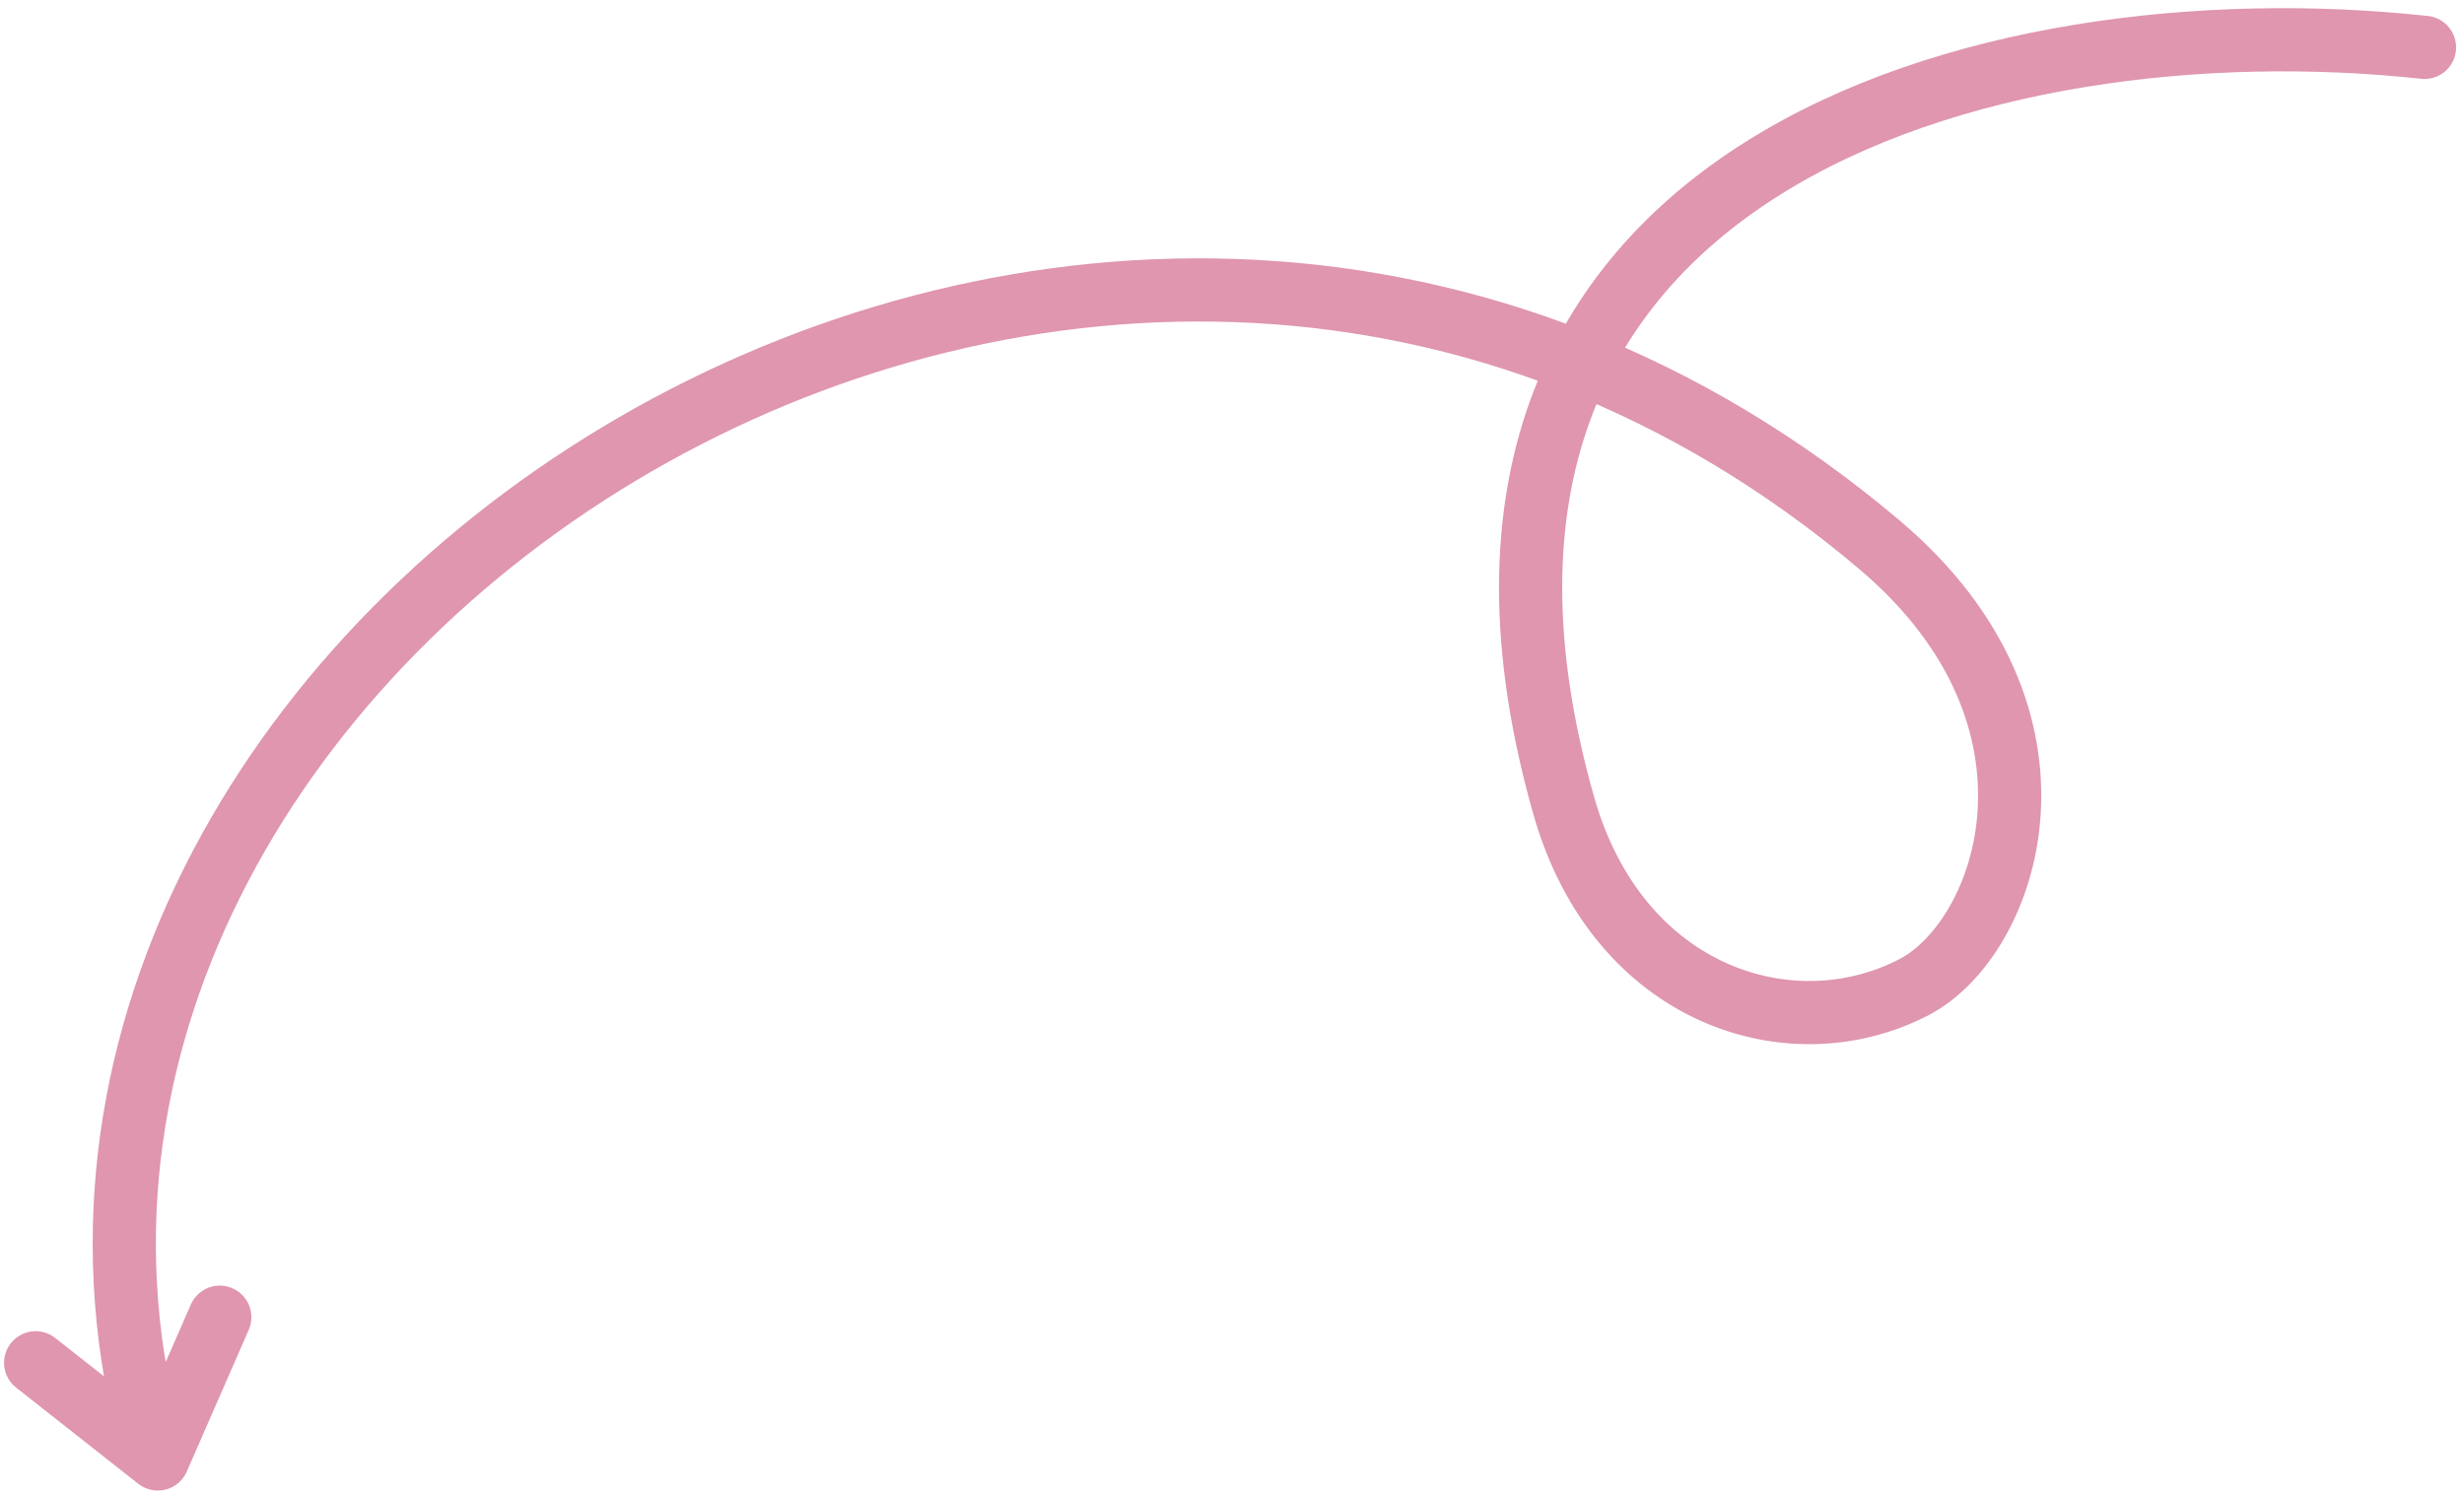 <svg fill="none" height="95" viewBox="0 0 156 95" width="156" xmlns="http://www.w3.org/2000/svg"><g stroke="#df96ae" stroke-linecap="round" stroke-linejoin="round" stroke-width="4"><path d="m153.5 3c-27.659-3.01-66 7.499-54.5 47.999 3.438 12.107 14.436 15.534 22.183 11.5 5.958-3.101 10.817-16.999-2.183-27.999-49.252-41.673-121.365 4.782-109.92 54.945"/><path d="m2.257 86.284 7.734 6.09 3.924-8.975"/></g></svg>
